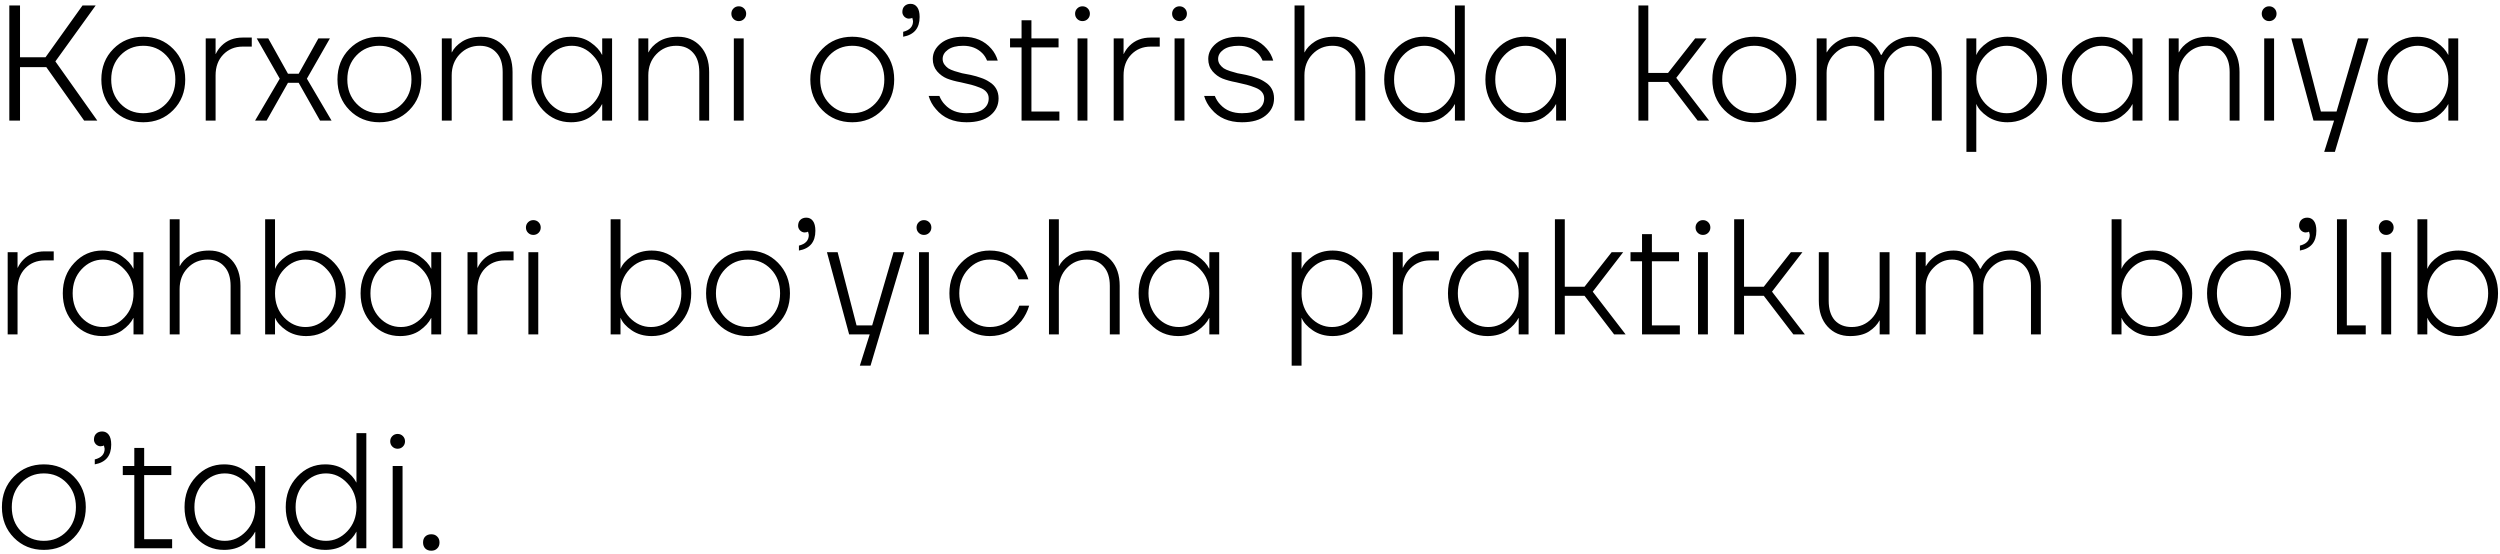 <?xml version="1.0" encoding="UTF-8"?> <svg xmlns="http://www.w3.org/2000/svg" width="456" height="101" viewBox="0 0 456 101" fill="none"><path d="M1.7 22V1H3.65V10.45H8.3L15.05 1H17.45L10.1 11.2L17.75 22H15.35L8.45 12.25H3.65V22H1.7ZM20.675 20.08C19.215 18.6 18.485 16.74 18.485 14.5C18.485 12.26 19.215 10.4 20.675 8.92C22.135 7.44 23.955 6.7 26.135 6.7C28.315 6.7 30.135 7.44 31.595 8.92C33.055 10.4 33.785 12.26 33.785 14.5C33.785 16.74 33.055 18.6 31.595 20.08C30.135 21.56 28.315 22.3 26.135 22.3C23.955 22.3 22.135 21.56 20.675 20.08ZM21.965 10.09C20.845 11.25 20.285 12.72 20.285 14.5C20.285 16.28 20.845 17.75 21.965 18.91C23.085 20.07 24.475 20.65 26.135 20.65C27.795 20.65 29.185 20.07 30.305 18.91C31.425 17.75 31.985 16.28 31.985 14.5C31.985 12.72 31.425 11.25 30.305 10.09C29.185 8.93 27.795 8.35 26.135 8.35C24.475 8.35 23.085 8.93 21.965 10.09ZM37.523 22V7H39.323V9.85H39.353C39.613 9.29 39.963 8.79 40.403 8.35C41.403 7.35 42.693 6.85 44.273 6.85H45.923V8.5H44.273C42.833 8.5 41.643 8.99 40.703 9.97C39.783 10.93 39.323 12.19 39.323 13.75V22H37.523ZM46.527 22L51.027 14.35L46.827 7H48.927L52.527 13.45H54.477L58.077 7H60.177L55.977 14.35L60.477 22H58.377L54.477 15.1H52.527L48.627 22H46.527ZM63.741 20.08C62.281 18.6 61.551 16.74 61.551 14.5C61.551 12.26 62.281 10.4 63.741 8.92C65.201 7.44 67.021 6.7 69.201 6.7C71.381 6.7 73.201 7.44 74.661 8.92C76.121 10.4 76.851 12.26 76.851 14.5C76.851 16.74 76.121 18.6 74.661 20.08C73.201 21.56 71.381 22.3 69.201 22.3C67.021 22.3 65.201 21.56 63.741 20.08ZM65.031 10.09C63.911 11.25 63.351 12.72 63.351 14.5C63.351 16.28 63.911 17.75 65.031 18.91C66.151 20.07 67.541 20.65 69.201 20.65C70.861 20.65 72.251 20.07 73.371 18.91C74.491 17.75 75.051 16.28 75.051 14.5C75.051 12.72 74.491 11.25 73.371 10.09C72.251 8.93 70.861 8.35 69.201 8.35C67.541 8.35 66.151 8.93 65.031 10.09ZM80.59 22V7H82.389V9.55H82.419C82.779 8.81 83.409 8.15 84.309 7.57C85.23 6.99 86.389 6.7 87.79 6.7C89.469 6.7 90.84 7.28 91.9 8.44C92.96 9.6 93.49 11.17 93.49 13.15V22H91.689V13.15C91.689 11.61 91.309 10.43 90.549 9.61C89.809 8.77 88.79 8.35 87.49 8.35C86.049 8.35 84.84 8.86 83.859 9.88C82.879 10.9 82.389 12.19 82.389 13.75V22H80.59ZM99.042 20.08C97.642 18.58 96.942 16.72 96.942 14.5C96.942 12.28 97.642 10.43 99.042 8.95C100.442 7.45 102.142 6.7 104.142 6.7C105.562 6.7 106.762 7.05 107.742 7.75C108.722 8.43 109.412 9.18 109.812 10H109.842V7H111.642V22H109.842V19H109.812C109.412 19.82 108.722 20.58 107.742 21.28C106.762 21.96 105.562 22.3 104.142 22.3C102.142 22.3 100.442 21.56 99.042 20.08ZM100.362 10.12C99.282 11.28 98.742 12.74 98.742 14.5C98.742 16.26 99.282 17.73 100.362 18.91C101.462 20.07 102.772 20.65 104.292 20.65C105.772 20.65 107.062 20.07 108.162 18.91C109.282 17.73 109.842 16.26 109.842 14.5C109.842 12.74 109.282 11.28 108.162 10.12C107.062 8.94 105.772 8.35 104.292 8.35C102.772 8.35 101.462 8.94 100.362 10.12ZM116.449 22V7H118.249V9.55H118.279C118.639 8.81 119.269 8.15 120.169 7.57C121.089 6.99 122.249 6.7 123.649 6.7C125.329 6.7 126.699 7.28 127.759 8.44C128.819 9.6 129.349 11.17 129.349 13.15V22H127.549V13.15C127.549 11.61 127.169 10.43 126.409 9.61C125.669 8.77 124.649 8.35 123.349 8.35C121.909 8.35 120.699 8.86 119.719 9.88C118.739 10.9 118.249 12.19 118.249 13.75V22H116.449ZM133.791 3.46C133.531 3.2 133.401 2.88 133.401 2.5C133.401 2.12 133.531 1.8 133.791 1.54C134.051 1.28 134.371 1.15 134.751 1.15C135.131 1.15 135.451 1.28 135.711 1.54C135.971 1.8 136.101 2.12 136.101 2.5C136.101 2.88 135.971 3.2 135.711 3.46C135.451 3.72 135.131 3.85 134.751 3.85C134.371 3.85 134.051 3.72 133.791 3.46ZM133.851 22V7H135.651V22H133.851ZM149.991 20.08C148.531 18.6 147.801 16.74 147.801 14.5C147.801 12.26 148.531 10.4 149.991 8.92C151.451 7.44 153.271 6.7 155.451 6.7C157.631 6.7 159.451 7.44 160.911 8.92C162.371 10.4 163.101 12.26 163.101 14.5C163.101 16.74 162.371 18.6 160.911 20.08C159.451 21.56 157.631 22.3 155.451 22.3C153.271 22.3 151.451 21.56 149.991 20.08ZM151.281 10.09C150.161 11.25 149.601 12.72 149.601 14.5C149.601 16.28 150.161 17.75 151.281 18.91C152.401 20.07 153.791 20.65 155.451 20.65C157.111 20.65 158.501 20.07 159.621 18.91C160.741 17.75 161.301 16.28 161.301 14.5C161.301 12.72 160.741 11.25 159.621 10.09C158.501 8.93 157.111 8.35 155.451 8.35C153.791 8.35 152.401 8.93 151.281 10.09ZM164.588 2.2C164.588 1.74 164.718 1.38 164.978 1.12C165.258 0.84 165.628 0.7 166.088 0.7C166.588 0.7 166.988 0.9 167.288 1.3C167.588 1.7 167.738 2.3 167.738 3.1C167.738 5.14 166.738 6.34 164.738 6.7V5.8C165.938 5.5 166.538 4.85 166.538 3.85C166.538 3.81 166.508 3.67 166.448 3.43L166.388 3.25L166.208 3.34C166.008 3.38 165.868 3.4 165.788 3.4C165.488 3.4 165.208 3.28 164.948 3.04C164.708 2.78 164.588 2.5 164.588 2.2ZM169.389 17.5H171.339C171.599 18.14 171.939 18.67 172.359 19.09C173.319 20.13 174.629 20.65 176.289 20.65C177.649 20.65 178.659 20.41 179.319 19.93C179.999 19.43 180.339 18.77 180.339 17.95C180.339 17.51 180.209 17.13 179.949 16.81C179.689 16.47 179.269 16.19 178.689 15.97C178.129 15.75 177.619 15.58 177.159 15.46C176.719 15.34 176.079 15.19 175.239 15.01C174.259 14.83 173.419 14.6 172.719 14.32C172.039 14.04 171.439 13.6 170.919 13C170.399 12.38 170.139 11.63 170.139 10.75C170.139 9.65 170.629 8.7 171.609 7.9C172.609 7.1 173.969 6.7 175.689 6.7C177.849 6.7 179.559 7.43 180.819 8.89C181.359 9.51 181.749 10.23 181.989 11.05H180.039C179.819 10.51 179.529 10.06 179.169 9.7C178.269 8.8 177.109 8.35 175.689 8.35C174.489 8.35 173.559 8.59 172.899 9.07C172.259 9.53 171.939 10.09 171.939 10.75C171.939 11.11 172.039 11.44 172.239 11.74C172.439 12.02 172.679 12.26 172.959 12.46C173.239 12.64 173.629 12.81 174.129 12.97C174.649 13.13 175.099 13.26 175.479 13.36C175.879 13.44 176.399 13.54 177.039 13.66C177.759 13.82 178.389 14 178.929 14.2C179.489 14.38 180.019 14.64 180.519 14.98C181.039 15.3 181.439 15.71 181.719 16.21C181.999 16.71 182.139 17.29 182.139 17.95C182.139 19.21 181.629 20.25 180.609 21.07C179.609 21.89 178.169 22.3 176.289 22.3C173.889 22.3 172.029 21.5 170.709 19.9C170.089 19.2 169.649 18.4 169.389 17.5ZM184.232 8.65V7H186.332V3.7H188.132V7H193.082V8.65H188.132V20.35H193.232V22H186.332V8.65H184.232ZM196.486 3.46C196.226 3.2 196.096 2.88 196.096 2.5C196.096 2.12 196.226 1.8 196.486 1.54C196.746 1.28 197.066 1.15 197.446 1.15C197.826 1.15 198.146 1.28 198.406 1.54C198.666 1.8 198.796 2.12 198.796 2.5C198.796 2.88 198.666 3.2 198.406 3.46C198.146 3.72 197.826 3.85 197.446 3.85C197.066 3.85 196.746 3.72 196.486 3.46ZM196.546 22V7H198.346V22H196.546ZM203.138 22V7H204.938V9.85H204.968C205.228 9.29 205.578 8.79 206.018 8.35C207.018 7.35 208.308 6.85 209.888 6.85H211.538V8.5H209.888C208.448 8.5 207.258 8.99 206.318 9.97C205.398 10.93 204.938 12.19 204.938 13.75V22H203.138ZM214.182 3.46C213.922 3.2 213.792 2.88 213.792 2.5C213.792 2.12 213.922 1.8 214.182 1.54C214.442 1.28 214.762 1.15 215.142 1.15C215.522 1.15 215.842 1.28 216.102 1.54C216.362 1.8 216.492 2.12 216.492 2.5C216.492 2.88 216.362 3.2 216.102 3.46C215.842 3.72 215.522 3.85 215.142 3.85C214.762 3.85 214.442 3.72 214.182 3.46ZM214.242 22V7H216.042V22H214.242ZM219.634 17.5H221.584C221.844 18.14 222.184 18.67 222.604 19.09C223.564 20.13 224.874 20.65 226.534 20.65C227.894 20.65 228.904 20.41 229.564 19.93C230.244 19.43 230.584 18.77 230.584 17.95C230.584 17.51 230.454 17.13 230.194 16.81C229.934 16.47 229.514 16.19 228.934 15.97C228.374 15.75 227.864 15.58 227.404 15.46C226.964 15.34 226.324 15.19 225.484 15.01C224.504 14.83 223.664 14.6 222.964 14.32C222.284 14.04 221.684 13.6 221.164 13C220.644 12.38 220.384 11.63 220.384 10.75C220.384 9.65 220.874 8.7 221.854 7.9C222.854 7.1 224.214 6.7 225.934 6.7C228.094 6.7 229.804 7.43 231.064 8.89C231.604 9.51 231.994 10.23 232.234 11.05H230.284C230.064 10.51 229.774 10.06 229.414 9.7C228.514 8.8 227.354 8.35 225.934 8.35C224.734 8.35 223.804 8.59 223.144 9.07C222.504 9.53 222.184 10.09 222.184 10.75C222.184 11.11 222.284 11.44 222.484 11.74C222.684 12.02 222.924 12.26 223.204 12.46C223.484 12.64 223.874 12.81 224.374 12.97C224.894 13.13 225.344 13.26 225.724 13.36C226.124 13.44 226.644 13.54 227.284 13.66C228.004 13.82 228.634 14 229.174 14.2C229.734 14.38 230.264 14.64 230.764 14.98C231.284 15.3 231.684 15.71 231.964 16.21C232.244 16.71 232.384 17.29 232.384 17.95C232.384 19.21 231.874 20.25 230.854 21.07C229.854 21.89 228.414 22.3 226.534 22.3C224.134 22.3 222.274 21.5 220.954 19.9C220.334 19.2 219.894 18.4 219.634 17.5ZM236.127 22V1H237.927V9.55H237.957C238.317 8.81 238.947 8.15 239.847 7.57C240.767 6.99 241.927 6.7 243.327 6.7C245.007 6.7 246.377 7.28 247.437 8.44C248.497 9.6 249.027 11.17 249.027 13.15V22H247.227V13.15C247.227 11.61 246.847 10.43 246.087 9.61C245.347 8.77 244.327 8.35 243.027 8.35C241.587 8.35 240.377 8.86 239.397 9.88C238.417 10.9 237.927 12.19 237.927 13.75V22H236.127ZM254.579 20.08C253.179 18.58 252.479 16.72 252.479 14.5C252.479 12.28 253.179 10.43 254.579 8.95C255.979 7.45 257.679 6.7 259.679 6.7C261.099 6.7 262.299 7.05 263.279 7.75C264.259 8.43 264.949 9.18 265.349 10H265.379V1H267.179V22H265.379V19H265.349C264.949 19.82 264.259 20.58 263.279 21.28C262.299 21.96 261.099 22.3 259.679 22.3C257.679 22.3 255.979 21.56 254.579 20.08ZM255.899 10.12C254.819 11.28 254.279 12.74 254.279 14.5C254.279 16.26 254.819 17.73 255.899 18.91C256.999 20.07 258.309 20.65 259.829 20.65C261.309 20.65 262.599 20.07 263.699 18.91C264.819 17.73 265.379 16.26 265.379 14.5C265.379 12.74 264.819 11.28 263.699 10.12C262.599 8.94 261.309 8.35 259.829 8.35C258.309 8.35 256.999 8.94 255.899 10.12ZM273.036 20.08C271.636 18.58 270.936 16.72 270.936 14.5C270.936 12.28 271.636 10.43 273.036 8.95C274.436 7.45 276.136 6.7 278.136 6.7C279.556 6.7 280.756 7.05 281.736 7.75C282.716 8.43 283.406 9.18 283.806 10H283.836V7H285.636V22H283.836V19H283.806C283.406 19.82 282.716 20.58 281.736 21.28C280.756 21.96 279.556 22.3 278.136 22.3C276.136 22.3 274.436 21.56 273.036 20.08ZM274.356 10.12C273.276 11.28 272.736 12.74 272.736 14.5C272.736 16.26 273.276 17.73 274.356 18.91C275.456 20.07 276.766 20.65 278.286 20.65C279.766 20.65 281.056 20.07 282.156 18.91C283.276 17.73 283.836 16.26 283.836 14.5C283.836 12.74 283.276 11.28 282.156 10.12C281.056 8.94 279.766 8.35 278.286 8.35C276.766 8.35 275.456 8.94 274.356 10.12ZM298.851 22V1H300.651V13.3H304.251L309.201 7H311.301L305.751 14.2L311.751 22H309.651L304.251 14.95H300.651V22H298.851ZM314.522 20.08C313.062 18.6 312.332 16.74 312.332 14.5C312.332 12.26 313.062 10.4 314.522 8.92C315.982 7.44 317.802 6.7 319.982 6.7C322.162 6.7 323.982 7.44 325.442 8.92C326.902 10.4 327.632 12.26 327.632 14.5C327.632 16.74 326.902 18.6 325.442 20.08C323.982 21.56 322.162 22.3 319.982 22.3C317.802 22.3 315.982 21.56 314.522 20.08ZM315.812 10.09C314.692 11.25 314.132 12.72 314.132 14.5C314.132 16.28 314.692 17.75 315.812 18.91C316.932 20.07 318.322 20.65 319.982 20.65C321.642 20.65 323.032 20.07 324.152 18.91C325.272 17.75 325.832 16.28 325.832 14.5C325.832 12.72 325.272 11.25 324.152 10.09C323.032 8.93 321.642 8.35 319.982 8.35C318.322 8.35 316.932 8.93 315.812 10.09ZM331.371 22V7H333.171V9.55H333.201C333.521 9.01 333.911 8.54 334.371 8.14C335.451 7.18 336.751 6.7 338.271 6.7C339.751 6.7 341.001 7.25 342.021 8.35C342.441 8.83 342.791 9.38 343.071 10H343.221C343.461 9.46 343.861 8.91 344.421 8.35C345.601 7.25 347.051 6.7 348.771 6.7C350.311 6.7 351.591 7.28 352.611 8.44C353.651 9.6 354.171 11.17 354.171 13.15V22H352.371V13.15C352.371 11.61 352.011 10.43 351.291 9.61C350.591 8.77 349.651 8.35 348.471 8.35C347.191 8.35 346.071 8.84 345.111 9.82C344.151 10.78 343.671 11.94 343.671 13.3V22H341.871V13.15C341.871 11.61 341.511 10.43 340.791 9.61C340.091 8.77 339.151 8.35 337.971 8.35C336.691 8.35 335.571 8.84 334.611 9.82C333.651 10.78 333.171 11.94 333.171 13.3V22H331.371ZM358.675 27.7V7H360.475V10H360.505C360.825 9.2 361.495 8.45 362.515 7.75C363.535 7.05 364.755 6.7 366.175 6.7C368.175 6.7 369.875 7.45 371.275 8.95C372.675 10.43 373.375 12.28 373.375 14.5C373.375 16.72 372.675 18.58 371.275 20.08C369.875 21.56 368.175 22.3 366.175 22.3C364.755 22.3 363.535 21.95 362.515 21.25C361.495 20.55 360.825 19.8 360.505 19H360.475V27.7H358.675ZM362.125 10.12C361.025 11.28 360.475 12.74 360.475 14.5C360.475 16.26 361.025 17.73 362.125 18.91C363.245 20.07 364.545 20.65 366.025 20.65C367.545 20.65 368.845 20.07 369.925 18.91C371.025 17.73 371.575 16.26 371.575 14.5C371.575 12.74 371.025 11.28 369.925 10.12C368.845 8.94 367.545 8.35 366.025 8.35C364.545 8.35 363.245 8.94 362.125 10.12ZM378.182 20.08C376.782 18.58 376.082 16.72 376.082 14.5C376.082 12.28 376.782 10.43 378.182 8.95C379.582 7.45 381.282 6.7 383.282 6.7C384.702 6.7 385.902 7.05 386.882 7.75C387.862 8.43 388.552 9.18 388.952 10H388.982V7H390.782V22H388.982V19H388.952C388.552 19.82 387.862 20.58 386.882 21.28C385.902 21.96 384.702 22.3 383.282 22.3C381.282 22.3 379.582 21.56 378.182 20.08ZM379.502 10.12C378.422 11.28 377.882 12.74 377.882 14.5C377.882 16.26 378.422 17.73 379.502 18.91C380.602 20.07 381.912 20.65 383.432 20.65C384.912 20.65 386.202 20.07 387.302 18.91C388.422 17.73 388.982 16.26 388.982 14.5C388.982 12.74 388.422 11.28 387.302 10.12C386.202 8.94 384.912 8.35 383.432 8.35C381.912 8.35 380.602 8.94 379.502 10.12ZM395.589 22V7H397.389V9.55H397.419C397.779 8.81 398.409 8.15 399.309 7.57C400.229 6.99 401.389 6.7 402.789 6.7C404.469 6.7 405.839 7.28 406.899 8.44C407.959 9.6 408.489 11.17 408.489 13.15V22H406.689V13.15C406.689 11.61 406.309 10.43 405.549 9.61C404.809 8.77 403.789 8.35 402.489 8.35C401.049 8.35 399.839 8.86 398.859 9.88C397.879 10.9 397.389 12.19 397.389 13.75V22H395.589ZM412.932 3.46C412.672 3.2 412.542 2.88 412.542 2.5C412.542 2.12 412.672 1.8 412.932 1.54C413.192 1.28 413.512 1.15 413.892 1.15C414.272 1.15 414.592 1.28 414.852 1.54C415.112 1.8 415.242 2.12 415.242 2.5C415.242 2.88 415.112 3.2 414.852 3.46C414.592 3.72 414.272 3.85 413.892 3.85C413.512 3.85 413.192 3.72 412.932 3.46ZM412.992 22V7H414.792V22H412.992ZM417.934 7H419.884L423.334 20.35H426.184L430.084 7H432.034L425.884 27.7H423.934L425.734 22H421.984L417.934 7ZM435.78 20.08C434.38 18.58 433.68 16.72 433.68 14.5C433.68 12.28 434.38 10.43 435.78 8.95C437.18 7.45 438.88 6.7 440.88 6.7C442.3 6.7 443.5 7.05 444.48 7.75C445.46 8.43 446.15 9.18 446.55 10H446.58V7H448.38V22H446.58V19H446.55C446.15 19.82 445.46 20.58 444.48 21.28C443.5 21.96 442.3 22.3 440.88 22.3C438.88 22.3 437.18 21.56 435.78 20.08ZM437.1 10.12C436.02 11.28 435.48 12.74 435.48 14.5C435.48 16.26 436.02 17.73 437.1 18.91C438.2 20.07 439.51 20.65 441.03 20.65C442.51 20.65 443.8 20.07 444.9 18.91C446.02 17.73 446.58 16.26 446.58 14.5C446.58 12.74 446.02 11.28 444.9 10.12C443.8 8.94 442.51 8.35 441.03 8.35C439.51 8.35 438.2 8.94 437.1 10.12ZM1.4 61V46H3.2V48.85H3.23C3.49 48.29 3.84 47.79 4.28 47.35C5.28 46.35 6.57 45.85 8.15 45.85H9.8V47.5H8.15C6.71 47.5 5.52 47.99 4.58 48.97C3.66 49.93 3.2 51.19 3.2 52.75V61H1.4ZM13.553 59.08C12.153 57.58 11.454 55.72 11.454 53.5C11.454 51.28 12.153 49.43 13.553 47.95C14.954 46.45 16.654 45.7 18.654 45.7C20.073 45.7 21.273 46.05 22.253 46.75C23.233 47.43 23.924 48.18 24.323 49H24.354V46H26.154V61H24.354V58H24.323C23.924 58.82 23.233 59.58 22.253 60.28C21.273 60.96 20.073 61.3 18.654 61.3C16.654 61.3 14.954 60.56 13.553 59.08ZM14.873 49.12C13.793 50.28 13.254 51.74 13.254 53.5C13.254 55.26 13.793 56.73 14.873 57.91C15.973 59.07 17.284 59.65 18.803 59.65C20.284 59.65 21.573 59.07 22.674 57.91C23.794 56.73 24.354 55.26 24.354 53.5C24.354 51.74 23.794 50.28 22.674 49.12C21.573 47.94 20.284 47.35 18.803 47.35C17.284 47.35 15.973 47.94 14.873 49.12ZM30.96 61V40H32.761V48.55H32.791C33.151 47.81 33.781 47.15 34.681 46.57C35.6 45.99 36.761 45.7 38.16 45.7C39.84 45.7 41.211 46.28 42.27 47.44C43.331 48.6 43.861 50.17 43.861 52.15V61H42.06V52.15C42.06 50.61 41.681 49.43 40.92 48.61C40.181 47.77 39.16 47.35 37.861 47.35C36.42 47.35 35.211 47.86 34.23 48.88C33.251 49.9 32.761 51.19 32.761 52.75V61H30.96ZM48.363 61V40H50.163V49H50.193C50.513 48.2 51.183 47.45 52.203 46.75C53.223 46.05 54.443 45.7 55.863 45.7C57.863 45.7 59.563 46.45 60.963 47.95C62.363 49.43 63.063 51.28 63.063 53.5C63.063 55.72 62.363 57.58 60.963 59.08C59.563 60.56 57.863 61.3 55.863 61.3C54.443 61.3 53.223 60.95 52.203 60.25C51.183 59.55 50.513 58.8 50.193 58H50.163V61H48.363ZM51.813 49.12C50.713 50.28 50.163 51.74 50.163 53.5C50.163 55.26 50.713 56.73 51.813 57.91C52.933 59.07 54.233 59.65 55.713 59.65C57.233 59.65 58.533 59.07 59.613 57.91C60.713 56.73 61.263 55.26 61.263 53.5C61.263 51.74 60.713 50.28 59.613 49.12C58.533 47.94 57.233 47.35 55.713 47.35C54.233 47.35 52.933 47.94 51.813 49.12ZM67.87 59.08C66.47 57.58 65.77 55.72 65.77 53.5C65.77 51.28 66.47 49.43 67.87 47.95C69.27 46.45 70.97 45.7 72.97 45.7C74.39 45.7 75.59 46.05 76.57 46.75C77.55 47.43 78.24 48.18 78.64 49H78.67V46H80.47V61H78.67V58H78.64C78.24 58.82 77.55 59.58 76.57 60.28C75.59 60.96 74.39 61.3 72.97 61.3C70.97 61.3 69.27 60.56 67.87 59.08ZM69.19 49.12C68.11 50.28 67.57 51.74 67.57 53.5C67.57 55.26 68.11 56.73 69.19 57.91C70.29 59.07 71.6 59.65 73.12 59.65C74.6 59.65 75.89 59.07 76.99 57.91C78.11 56.73 78.67 55.26 78.67 53.5C78.67 51.74 78.11 50.28 76.99 49.12C75.89 47.94 74.6 47.35 73.12 47.35C71.6 47.35 70.29 47.94 69.19 49.12ZM85.277 61V46H87.077V48.85H87.107C87.367 48.29 87.717 47.79 88.157 47.35C89.157 46.35 90.447 45.85 92.027 45.85H93.677V47.5H92.027C90.587 47.5 89.397 47.99 88.457 48.97C87.537 49.93 87.077 51.19 87.077 52.75V61H85.277ZM96.32 42.46C96.061 42.2 95.93 41.88 95.93 41.5C95.93 41.12 96.061 40.8 96.32 40.54C96.581 40.28 96.9 40.15 97.281 40.15C97.66 40.15 97.981 40.28 98.24 40.54C98.501 40.8 98.63 41.12 98.63 41.5C98.63 41.88 98.501 42.2 98.24 42.46C97.981 42.72 97.66 42.85 97.281 42.85C96.9 42.85 96.581 42.72 96.32 42.46ZM96.38 61V46H98.18V61H96.38ZM111.38 61V40H113.18V49H113.21C113.53 48.2 114.2 47.45 115.22 46.75C116.24 46.05 117.46 45.7 118.88 45.7C120.88 45.7 122.58 46.45 123.98 47.95C125.38 49.43 126.08 51.28 126.08 53.5C126.08 55.72 125.38 57.58 123.98 59.08C122.58 60.56 120.88 61.3 118.88 61.3C117.46 61.3 116.24 60.95 115.22 60.25C114.2 59.55 113.53 58.8 113.21 58H113.18V61H111.38ZM114.83 49.12C113.73 50.28 113.18 51.74 113.18 53.5C113.18 55.26 113.73 56.73 114.83 57.91C115.95 59.07 117.25 59.65 118.73 59.65C120.25 59.65 121.55 59.07 122.63 57.91C123.73 56.73 124.28 55.26 124.28 53.5C124.28 51.74 123.73 50.28 122.63 49.12C121.55 47.94 120.25 47.35 118.73 47.35C117.25 47.35 115.95 47.94 114.83 49.12ZM130.978 59.08C129.518 57.6 128.788 55.74 128.788 53.5C128.788 51.26 129.518 49.4 130.978 47.92C132.438 46.44 134.258 45.7 136.438 45.7C138.618 45.7 140.438 46.44 141.898 47.92C143.358 49.4 144.088 51.26 144.088 53.5C144.088 55.74 143.358 57.6 141.898 59.08C140.438 60.56 138.618 61.3 136.438 61.3C134.258 61.3 132.438 60.56 130.978 59.08ZM132.268 49.09C131.148 50.25 130.588 51.72 130.588 53.5C130.588 55.28 131.148 56.75 132.268 57.91C133.388 59.07 134.778 59.65 136.438 59.65C138.098 59.65 139.488 59.07 140.608 57.91C141.728 56.75 142.288 55.28 142.288 53.5C142.288 51.72 141.728 50.25 140.608 49.09C139.488 47.93 138.098 47.35 136.438 47.35C134.778 47.35 133.388 47.93 132.268 49.09ZM145.575 41.2C145.575 40.74 145.705 40.38 145.965 40.12C146.245 39.84 146.615 39.7 147.075 39.7C147.575 39.7 147.975 39.9 148.275 40.3C148.575 40.7 148.725 41.3 148.725 42.1C148.725 44.14 147.725 45.34 145.725 45.7V44.8C146.925 44.5 147.525 43.85 147.525 42.85C147.525 42.81 147.495 42.67 147.435 42.43L147.375 42.25L147.195 42.34C146.995 42.38 146.855 42.4 146.775 42.4C146.475 42.4 146.195 42.28 145.935 42.04C145.695 41.78 145.575 41.5 145.575 41.2ZM150.834 46H152.784L156.234 59.35H159.084L162.984 46H164.934L158.784 66.7H156.834L158.634 61H154.884L150.834 46ZM167.57 42.46C167.31 42.2 167.18 41.88 167.18 41.5C167.18 41.12 167.31 40.8 167.57 40.54C167.83 40.28 168.15 40.15 168.53 40.15C168.91 40.15 169.23 40.28 169.49 40.54C169.75 40.8 169.88 41.12 169.88 41.5C169.88 41.88 169.75 42.2 169.49 42.46C169.23 42.72 168.91 42.85 168.53 42.85C168.15 42.85 167.83 42.72 167.57 42.46ZM167.63 61V46H169.43V61H167.63ZM175.302 59.08C173.882 57.58 173.172 55.72 173.172 53.5C173.172 51.28 173.882 49.43 175.302 47.95C176.742 46.45 178.482 45.7 180.522 45.7C182.902 45.7 184.792 46.58 186.192 48.34C186.812 49.1 187.272 49.97 187.572 50.95H185.772C185.492 50.25 185.122 49.65 184.662 49.15C183.622 47.95 182.242 47.35 180.522 47.35C179.002 47.35 177.692 47.94 176.592 49.12C175.512 50.28 174.972 51.74 174.972 53.5C174.972 55.26 175.512 56.73 176.592 57.91C177.692 59.07 179.002 59.65 180.522 59.65C182.262 59.65 183.682 59 184.782 57.7C185.302 57.1 185.682 56.45 185.922 55.75H187.722C187.422 56.77 186.952 57.7 186.312 58.54C184.792 60.38 182.862 61.3 180.522 61.3C178.482 61.3 176.742 60.56 175.302 59.08ZM191.332 61V40H193.132V48.55H193.162C193.522 47.81 194.152 47.15 195.052 46.57C195.972 45.99 197.132 45.7 198.532 45.7C200.212 45.7 201.582 46.28 202.642 47.44C203.702 48.6 204.232 50.17 204.232 52.15V61H202.432V52.15C202.432 50.61 202.052 49.43 201.292 48.61C200.552 47.77 199.532 47.35 198.232 47.35C196.792 47.35 195.582 47.86 194.602 48.88C193.622 49.9 193.132 51.19 193.132 52.75V61H191.332ZM209.784 59.08C208.384 57.58 207.684 55.72 207.684 53.5C207.684 51.28 208.384 49.43 209.784 47.95C211.184 46.45 212.884 45.7 214.884 45.7C216.304 45.7 217.504 46.05 218.484 46.75C219.464 47.43 220.154 48.18 220.554 49H220.584V46H222.384V61H220.584V58H220.554C220.154 58.82 219.464 59.58 218.484 60.28C217.504 60.96 216.304 61.3 214.884 61.3C212.884 61.3 211.184 60.56 209.784 59.08ZM211.104 49.12C210.024 50.28 209.484 51.74 209.484 53.5C209.484 55.26 210.024 56.73 211.104 57.91C212.204 59.07 213.514 59.65 215.034 59.65C216.514 59.65 217.804 59.07 218.904 57.91C220.024 56.73 220.584 55.26 220.584 53.5C220.584 51.74 220.024 50.28 218.904 49.12C217.804 47.94 216.514 47.35 215.034 47.35C213.514 47.35 212.204 47.94 211.104 49.12ZM235.599 66.7V46H237.399V49H237.429C237.749 48.2 238.419 47.45 239.439 46.75C240.459 46.05 241.679 45.7 243.099 45.7C245.099 45.7 246.799 46.45 248.199 47.95C249.599 49.43 250.299 51.28 250.299 53.5C250.299 55.72 249.599 57.58 248.199 59.08C246.799 60.56 245.099 61.3 243.099 61.3C241.679 61.3 240.459 60.95 239.439 60.25C238.419 59.55 237.749 58.8 237.429 58H237.399V66.7H235.599ZM239.049 49.12C237.949 50.28 237.399 51.74 237.399 53.5C237.399 55.26 237.949 56.73 239.049 57.91C240.169 59.07 241.469 59.65 242.949 59.65C244.469 59.65 245.769 59.07 246.849 57.91C247.949 56.73 248.499 55.26 248.499 53.5C248.499 51.74 247.949 50.28 246.849 49.12C245.769 47.94 244.469 47.35 242.949 47.35C241.469 47.35 240.169 47.94 239.049 49.12ZM254.056 61V46H255.856V48.85H255.886C256.146 48.29 256.496 47.79 256.936 47.35C257.936 46.35 259.226 45.85 260.806 45.85H262.456V47.5H260.806C259.366 47.5 258.176 47.99 257.236 48.97C256.316 49.93 255.856 51.19 255.856 52.75V61H254.056ZM266.21 59.08C264.81 57.58 264.11 55.72 264.11 53.5C264.11 51.28 264.81 49.43 266.21 47.95C267.61 46.45 269.31 45.7 271.31 45.7C272.73 45.7 273.93 46.05 274.91 46.75C275.89 47.43 276.58 48.18 276.98 49H277.01V46H278.81V61H277.01V58H276.98C276.58 58.82 275.89 59.58 274.91 60.28C273.93 60.96 272.73 61.3 271.31 61.3C269.31 61.3 267.61 60.56 266.21 59.08ZM267.53 49.12C266.45 50.28 265.91 51.74 265.91 53.5C265.91 55.26 266.45 56.73 267.53 57.91C268.63 59.07 269.94 59.65 271.46 59.65C272.94 59.65 274.23 59.07 275.33 57.91C276.45 56.73 277.01 55.26 277.01 53.5C277.01 51.74 276.45 50.28 275.33 49.12C274.23 47.94 272.94 47.35 271.46 47.35C269.94 47.35 268.63 47.94 267.53 49.12ZM283.617 61V40H285.417V52.3H289.017L293.967 46H296.067L290.517 53.2L296.517 61H294.417L289.017 53.95H285.417V61H283.617ZM297.406 47.65V46H299.506V42.7H301.306V46H306.256V47.65H301.306V59.35H306.406V61H299.506V47.65H297.406ZM309.66 42.46C309.4 42.2 309.27 41.88 309.27 41.5C309.27 41.12 309.4 40.8 309.66 40.54C309.92 40.28 310.24 40.15 310.62 40.15C311 40.15 311.32 40.28 311.58 40.54C311.84 40.8 311.97 41.12 311.97 41.5C311.97 41.88 311.84 42.2 311.58 42.46C311.32 42.72 311 42.85 310.62 42.85C310.24 42.85 309.92 42.72 309.66 42.46ZM309.72 61V46H311.52V61H309.72ZM316.312 61V40H318.112V52.3H321.712L326.662 46H328.762L323.212 53.2L329.212 61H327.112L321.712 53.95H318.112V61H316.312ZM331.752 54.85V46H333.552V54.85C333.552 56.39 333.922 57.58 334.662 58.42C335.422 59.24 336.452 59.65 337.752 59.65C339.192 59.65 340.402 59.14 341.382 58.12C342.362 57.1 342.852 55.81 342.852 54.25V46H344.652V61H342.852V58.45H342.822C342.422 59.21 341.782 59.88 340.902 60.46C340.022 61.02 338.872 61.3 337.452 61.3C335.772 61.3 334.402 60.72 333.342 59.56C332.282 58.4 331.752 56.83 331.752 54.85ZM349.447 61V46H351.247V48.55H351.277C351.597 48.01 351.987 47.54 352.447 47.14C353.527 46.18 354.827 45.7 356.347 45.7C357.827 45.7 359.077 46.25 360.097 47.35C360.517 47.83 360.867 48.38 361.147 49H361.297C361.537 48.46 361.937 47.91 362.497 47.35C363.677 46.25 365.127 45.7 366.847 45.7C368.387 45.7 369.667 46.28 370.687 47.44C371.727 48.6 372.247 50.17 372.247 52.15V61H370.447V52.15C370.447 50.61 370.087 49.43 369.367 48.61C368.667 47.77 367.727 47.35 366.547 47.35C365.267 47.35 364.147 47.84 363.187 48.82C362.227 49.78 361.747 50.94 361.747 52.3V61H359.947V52.15C359.947 50.61 359.587 49.43 358.867 48.61C358.167 47.77 357.227 47.35 356.047 47.35C354.767 47.35 353.647 47.84 352.687 48.82C351.727 49.78 351.247 50.94 351.247 52.3V61H349.447ZM385.16 61V40H386.96V49H386.99C387.31 48.2 387.98 47.45 389 46.75C390.02 46.05 391.24 45.7 392.66 45.7C394.66 45.7 396.36 46.45 397.76 47.95C399.16 49.43 399.86 51.28 399.86 53.5C399.86 55.72 399.16 57.58 397.76 59.08C396.36 60.56 394.66 61.3 392.66 61.3C391.24 61.3 390.02 60.95 389 60.25C387.98 59.55 387.31 58.8 386.99 58H386.96V61H385.16ZM388.61 49.12C387.51 50.28 386.96 51.74 386.96 53.5C386.96 55.26 387.51 56.73 388.61 57.91C389.73 59.07 391.03 59.65 392.51 59.65C394.03 59.65 395.33 59.07 396.41 57.91C397.51 56.73 398.06 55.26 398.06 53.5C398.06 51.74 397.51 50.28 396.41 49.12C395.33 47.94 394.03 47.35 392.51 47.35C391.03 47.35 389.73 47.94 388.61 49.12ZM404.757 59.08C403.297 57.6 402.567 55.74 402.567 53.5C402.567 51.26 403.297 49.4 404.757 47.92C406.217 46.44 408.037 45.7 410.217 45.7C412.397 45.7 414.217 46.44 415.677 47.92C417.137 49.4 417.867 51.26 417.867 53.5C417.867 55.74 417.137 57.6 415.677 59.08C414.217 60.56 412.397 61.3 410.217 61.3C408.037 61.3 406.217 60.56 404.757 59.08ZM406.047 49.09C404.927 50.25 404.367 51.72 404.367 53.5C404.367 55.28 404.927 56.75 406.047 57.91C407.167 59.07 408.557 59.65 410.217 59.65C411.877 59.65 413.267 59.07 414.387 57.91C415.507 56.75 416.067 55.28 416.067 53.5C416.067 51.72 415.507 50.25 414.387 49.09C413.267 47.93 411.877 47.35 410.217 47.35C408.557 47.35 407.167 47.93 406.047 49.09ZM419.354 41.2C419.354 40.74 419.484 40.38 419.744 40.12C420.024 39.84 420.394 39.7 420.854 39.7C421.354 39.7 421.754 39.9 422.054 40.3C422.354 40.7 422.504 41.3 422.504 42.1C422.504 44.14 421.504 45.34 419.504 45.7V44.8C420.704 44.5 421.304 43.85 421.304 42.85C421.304 42.81 421.274 42.67 421.214 42.43L421.154 42.25L420.974 42.34C420.774 42.38 420.634 42.4 420.554 42.4C420.254 42.4 419.974 42.28 419.714 42.04C419.474 41.78 419.354 41.5 419.354 41.2ZM426.263 61V40H428.063V59.35H431.513V61H426.263ZM434.289 42.46C434.029 42.2 433.899 41.88 433.899 41.5C433.899 41.12 434.029 40.8 434.289 40.54C434.549 40.28 434.869 40.15 435.249 40.15C435.629 40.15 435.949 40.28 436.209 40.54C436.469 40.8 436.599 41.12 436.599 41.5C436.599 41.88 436.469 42.2 436.209 42.46C435.949 42.72 435.629 42.85 435.249 42.85C434.869 42.85 434.549 42.72 434.289 42.46ZM434.349 61V46H436.149V61H434.349ZM440.941 61V40H442.741V49H442.771C443.091 48.2 443.761 47.45 444.781 46.75C445.801 46.05 447.021 45.7 448.441 45.7C450.441 45.7 452.141 46.45 453.541 47.95C454.941 49.43 455.641 51.28 455.641 53.5C455.641 55.72 454.941 57.58 453.541 59.08C452.141 60.56 450.441 61.3 448.441 61.3C447.021 61.3 445.801 60.95 444.781 60.25C443.761 59.55 443.091 58.8 442.771 58H442.741V61H440.941ZM444.391 49.12C443.291 50.28 442.741 51.74 442.741 53.5C442.741 55.26 443.291 56.73 444.391 57.91C445.511 59.07 446.811 59.65 448.291 59.65C449.811 59.65 451.111 59.07 452.191 57.91C453.291 56.73 453.841 55.26 453.841 53.5C453.841 51.74 453.291 50.28 452.191 49.12C451.111 47.94 449.811 47.35 448.291 47.35C446.811 47.35 445.511 47.94 444.391 49.12ZM2.54 98.08C1.08 96.6 0.35 94.74 0.35 92.5C0.35 90.26 1.08 88.4 2.54 86.92C4 85.44 5.82 84.7 8 84.7C10.18 84.7 12 85.44 13.46 86.92C14.92 88.4 15.65 90.26 15.65 92.5C15.65 94.74 14.92 96.6 13.46 98.08C12 99.56 10.18 100.3 8 100.3C5.82 100.3 4 99.56 2.54 98.08ZM3.83 88.09C2.71 89.25 2.15 90.72 2.15 92.5C2.15 94.28 2.71 95.75 3.83 96.91C4.95 98.07 6.34 98.65 8 98.65C9.66 98.65 11.05 98.07 12.17 96.91C13.29 95.75 13.85 94.28 13.85 92.5C13.85 90.72 13.29 89.25 12.17 88.09C11.05 86.93 9.66 86.35 8 86.35C6.34 86.35 4.95 86.93 3.83 88.09ZM17.137 80.2C17.137 79.74 17.267 79.38 17.527 79.12C17.807 78.84 18.177 78.7 18.637 78.7C19.137 78.7 19.537 78.9 19.837 79.3C20.137 79.7 20.287 80.3 20.287 81.1C20.287 83.14 19.287 84.34 17.287 84.7V83.8C18.487 83.5 19.087 82.85 19.087 81.85C19.087 81.81 19.057 81.67 18.997 81.43L18.937 81.25L18.757 81.34C18.557 81.38 18.417 81.4 18.337 81.4C18.037 81.4 17.757 81.28 17.497 81.04C17.257 80.78 17.137 80.5 17.137 80.2ZM22.396 86.65V85H24.497V81.7H26.297V85H31.247V86.65H26.297V98.35H31.396V100H24.497V86.65H22.396ZM35.761 98.08C34.361 96.58 33.66 94.72 33.66 92.5C33.66 90.28 34.361 88.43 35.761 86.95C37.16 85.45 38.861 84.7 40.861 84.7C42.281 84.7 43.48 85.05 44.461 85.75C45.441 86.43 46.13 87.18 46.531 88H46.56V85H48.361V100H46.56V97H46.531C46.13 97.82 45.441 98.58 44.461 99.28C43.48 99.96 42.281 100.3 40.861 100.3C38.861 100.3 37.16 99.56 35.761 98.08ZM37.081 88.12C36.001 89.28 35.461 90.74 35.461 92.5C35.461 94.26 36.001 95.73 37.081 96.91C38.181 98.07 39.49 98.65 41.011 98.65C42.49 98.65 43.781 98.07 44.88 96.91C46.001 95.73 46.56 94.26 46.56 92.5C46.56 90.74 46.001 89.28 44.88 88.12C43.781 86.94 42.49 86.35 41.011 86.35C39.49 86.35 38.181 86.94 37.081 88.12ZM54.218 98.08C52.818 96.58 52.118 94.72 52.118 92.5C52.118 90.28 52.818 88.43 54.218 86.95C55.618 85.45 57.318 84.7 59.318 84.7C60.738 84.7 61.938 85.05 62.918 85.75C63.898 86.43 64.588 87.18 64.988 88H65.018V79H66.818V100H65.018V97H64.988C64.588 97.82 63.898 98.58 62.918 99.28C61.938 99.96 60.738 100.3 59.318 100.3C57.318 100.3 55.618 99.56 54.218 98.08ZM55.538 88.12C54.458 89.28 53.918 90.74 53.918 92.5C53.918 94.26 54.458 95.73 55.538 96.91C56.638 98.07 57.948 98.65 59.468 98.65C60.948 98.65 62.238 98.07 63.338 96.91C64.458 95.73 65.018 94.26 65.018 92.5C65.018 90.74 64.458 89.28 63.338 88.12C62.238 86.94 60.948 86.35 59.468 86.35C57.948 86.35 56.638 86.94 55.538 88.12ZM71.565 81.46C71.305 81.2 71.175 80.88 71.175 80.5C71.175 80.12 71.305 79.8 71.565 79.54C71.825 79.28 72.145 79.15 72.525 79.15C72.905 79.15 73.225 79.28 73.485 79.54C73.745 79.8 73.875 80.12 73.875 80.5C73.875 80.88 73.745 81.2 73.485 81.46C73.225 81.72 72.905 81.85 72.525 81.85C72.145 81.85 71.825 81.72 71.565 81.46ZM71.625 100V85H73.425V100H71.625ZM77.166 98.95C77.166 98.49 77.296 98.13 77.556 97.87C77.836 97.59 78.206 97.45 78.666 97.45C79.126 97.45 79.486 97.59 79.746 97.87C80.026 98.13 80.166 98.49 80.166 98.95C80.166 99.41 80.026 99.77 79.746 100.03C79.486 100.31 79.126 100.45 78.666 100.45C78.206 100.45 77.836 100.31 77.556 100.03C77.296 99.75 77.166 99.39 77.166 98.95Z" fill="black"></path></svg> 